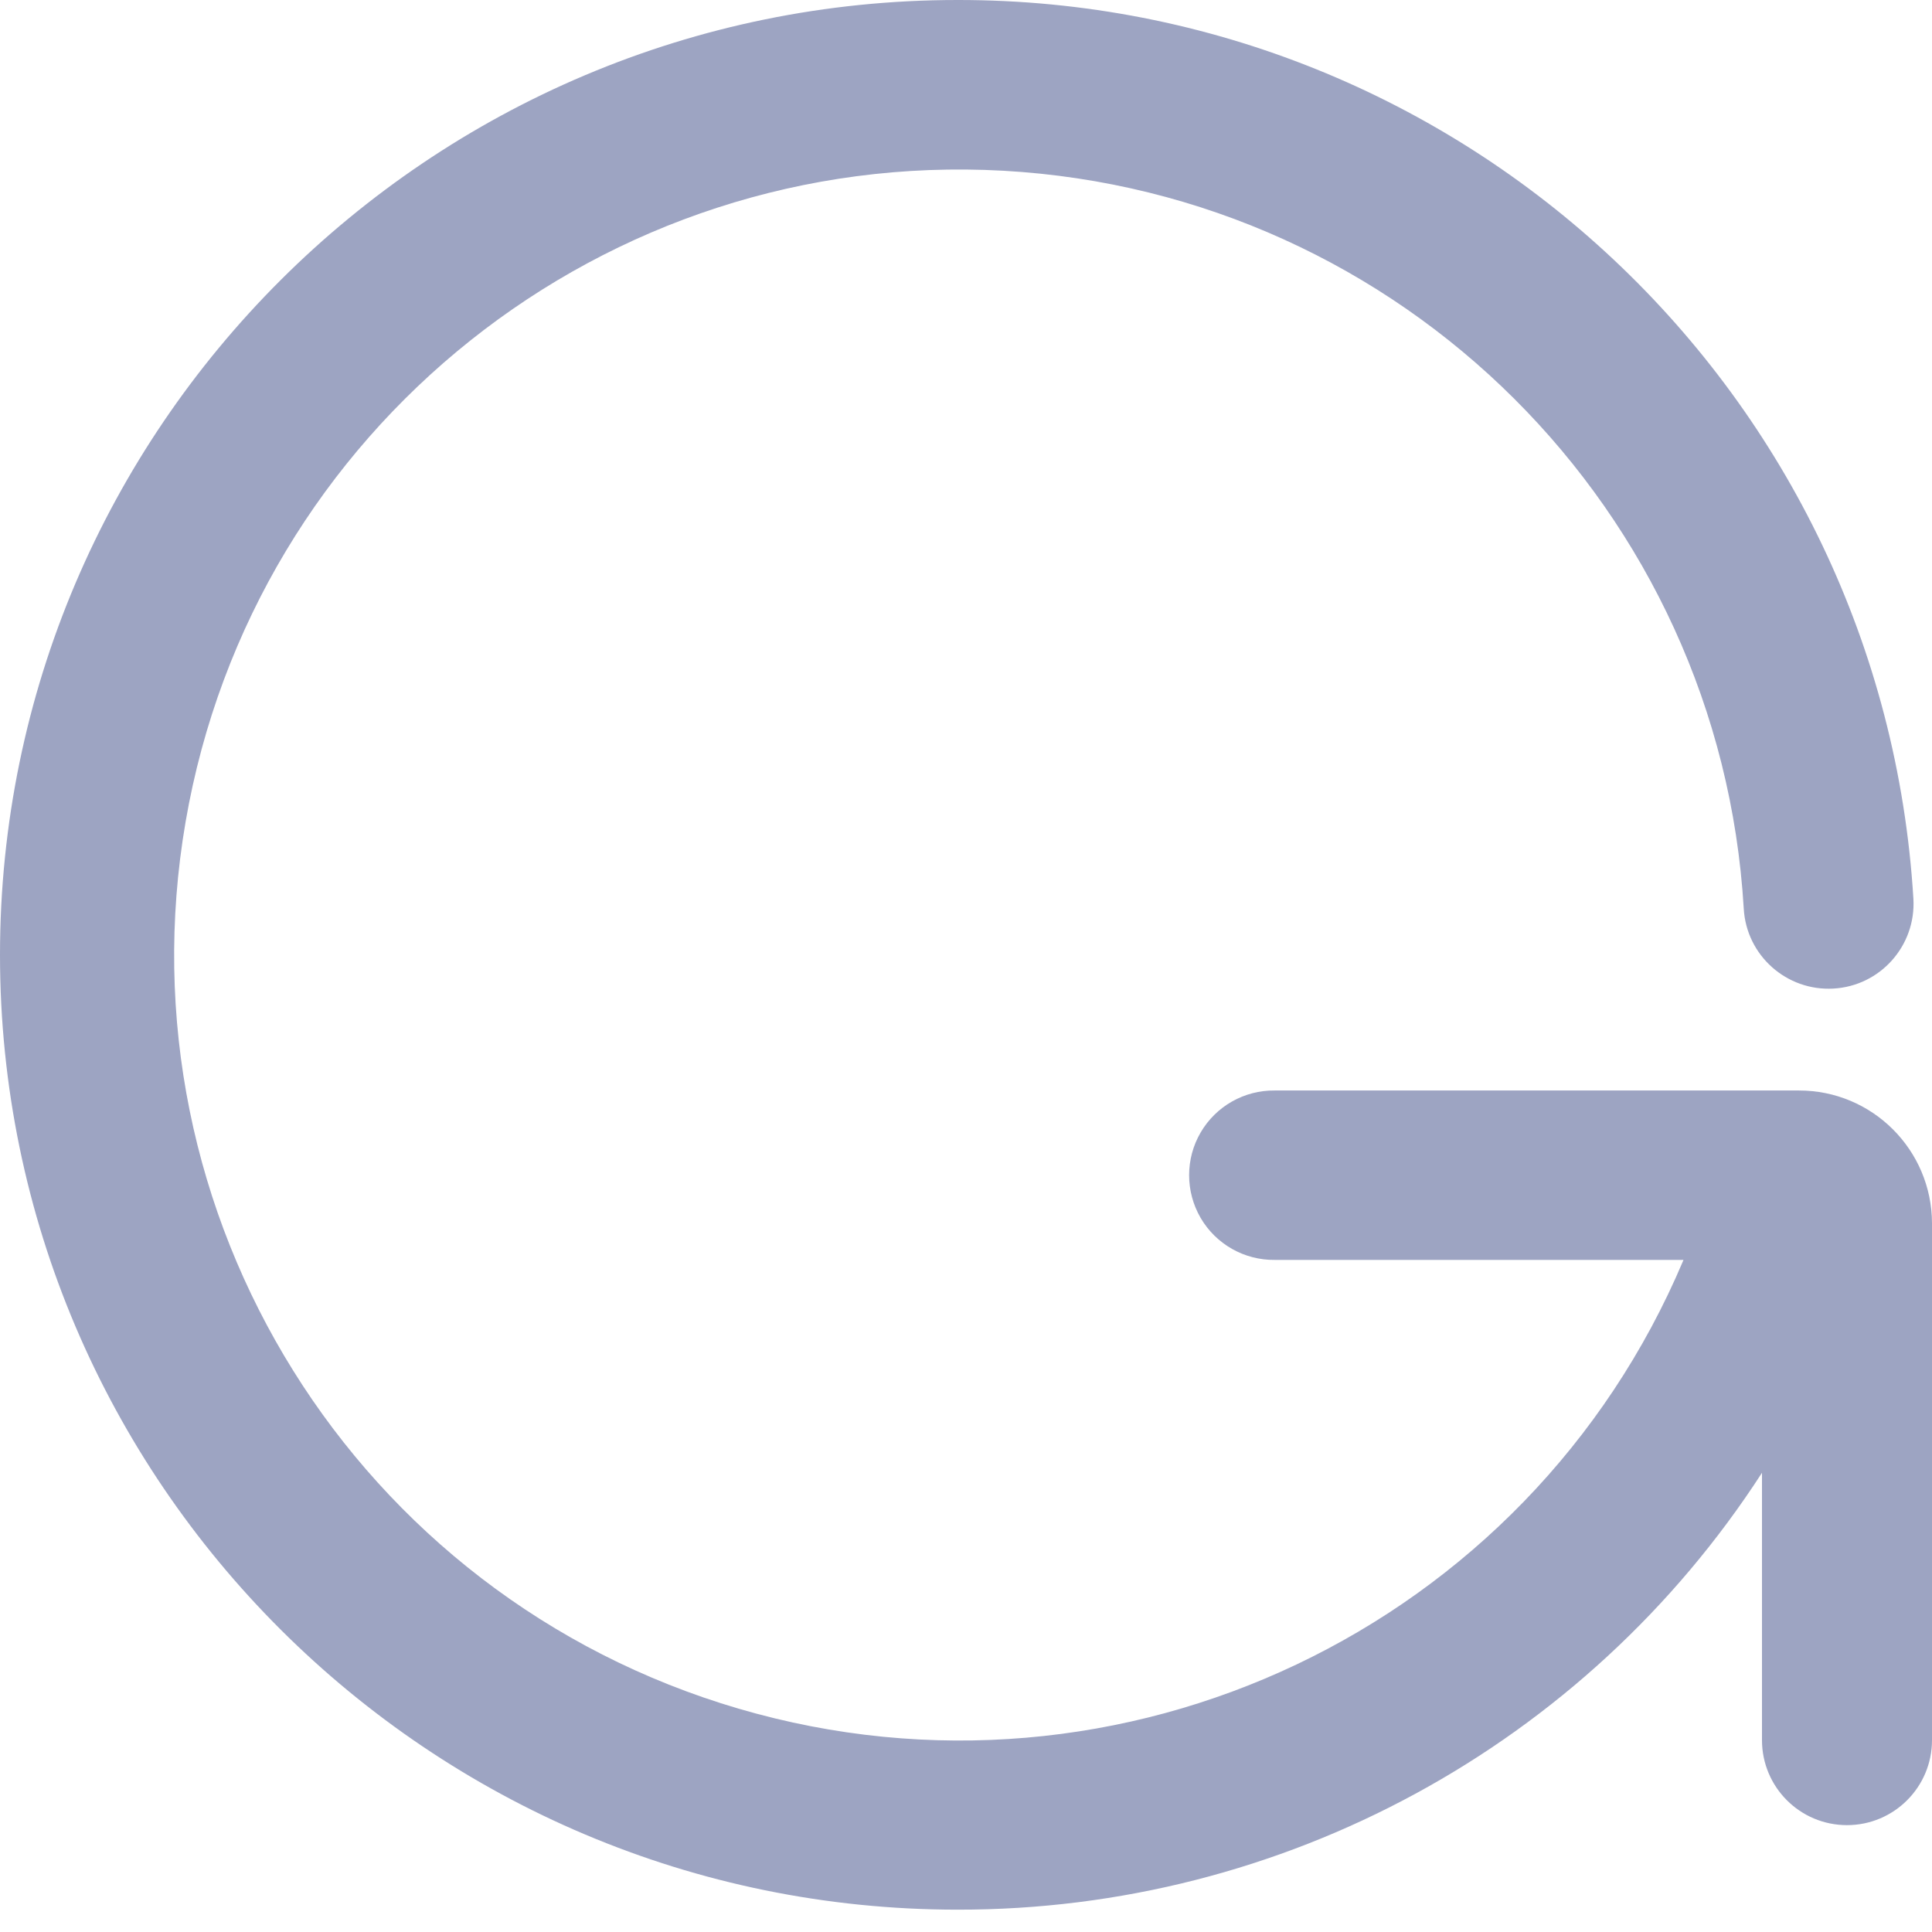 <svg xmlns="http://www.w3.org/2000/svg" xmlns:xlink="http://www.w3.org/1999/xlink" fill="none" version="1.1" width="16" height="16" viewBox="0 0 16 16"><g><g transform="matrix(0,1,-1,0,16,-16)"><path d="M28.197,1.408L30.411,1.408C30.8,1.408,31.115,1.093,31.115,0.704C31.115,0.315,30.8,0,30.411,0L26.13,0C25.522,0.002,25.03,0.495,25.031,1.103L25.031,5.443C25.028,5.695,25.161,5.93,25.379,6.057C25.597,6.184,25.867,6.184,26.086,6.057C26.304,5.93,26.437,5.695,26.434,5.443L26.434,2.058C26.436,2.059,26.437,2.06,26.439,2.06C29.483,3.346,31.08,6.71,30.151,9.881C29.222,13.053,26.063,15.023,22.806,14.463C19.549,13.903,17.23,10.99,17.414,7.691C17.598,4.391,20.226,1.754,23.525,1.559C23.913,1.537,24.209,1.204,24.187,0.816C24.165,0.428,23.832,0.132,23.444,0.154C19.259,0.408,15.996,3.878,16,8.07C16,12.443,19.547,16,23.908,16C28.268,16,31.815,12.443,31.815,8.07C31.819,5.379,30.457,2.87,28.197,1.408L28.197,1.408Z" fill="#9DA4C2" fill-opacity="1"/></g></g></svg>